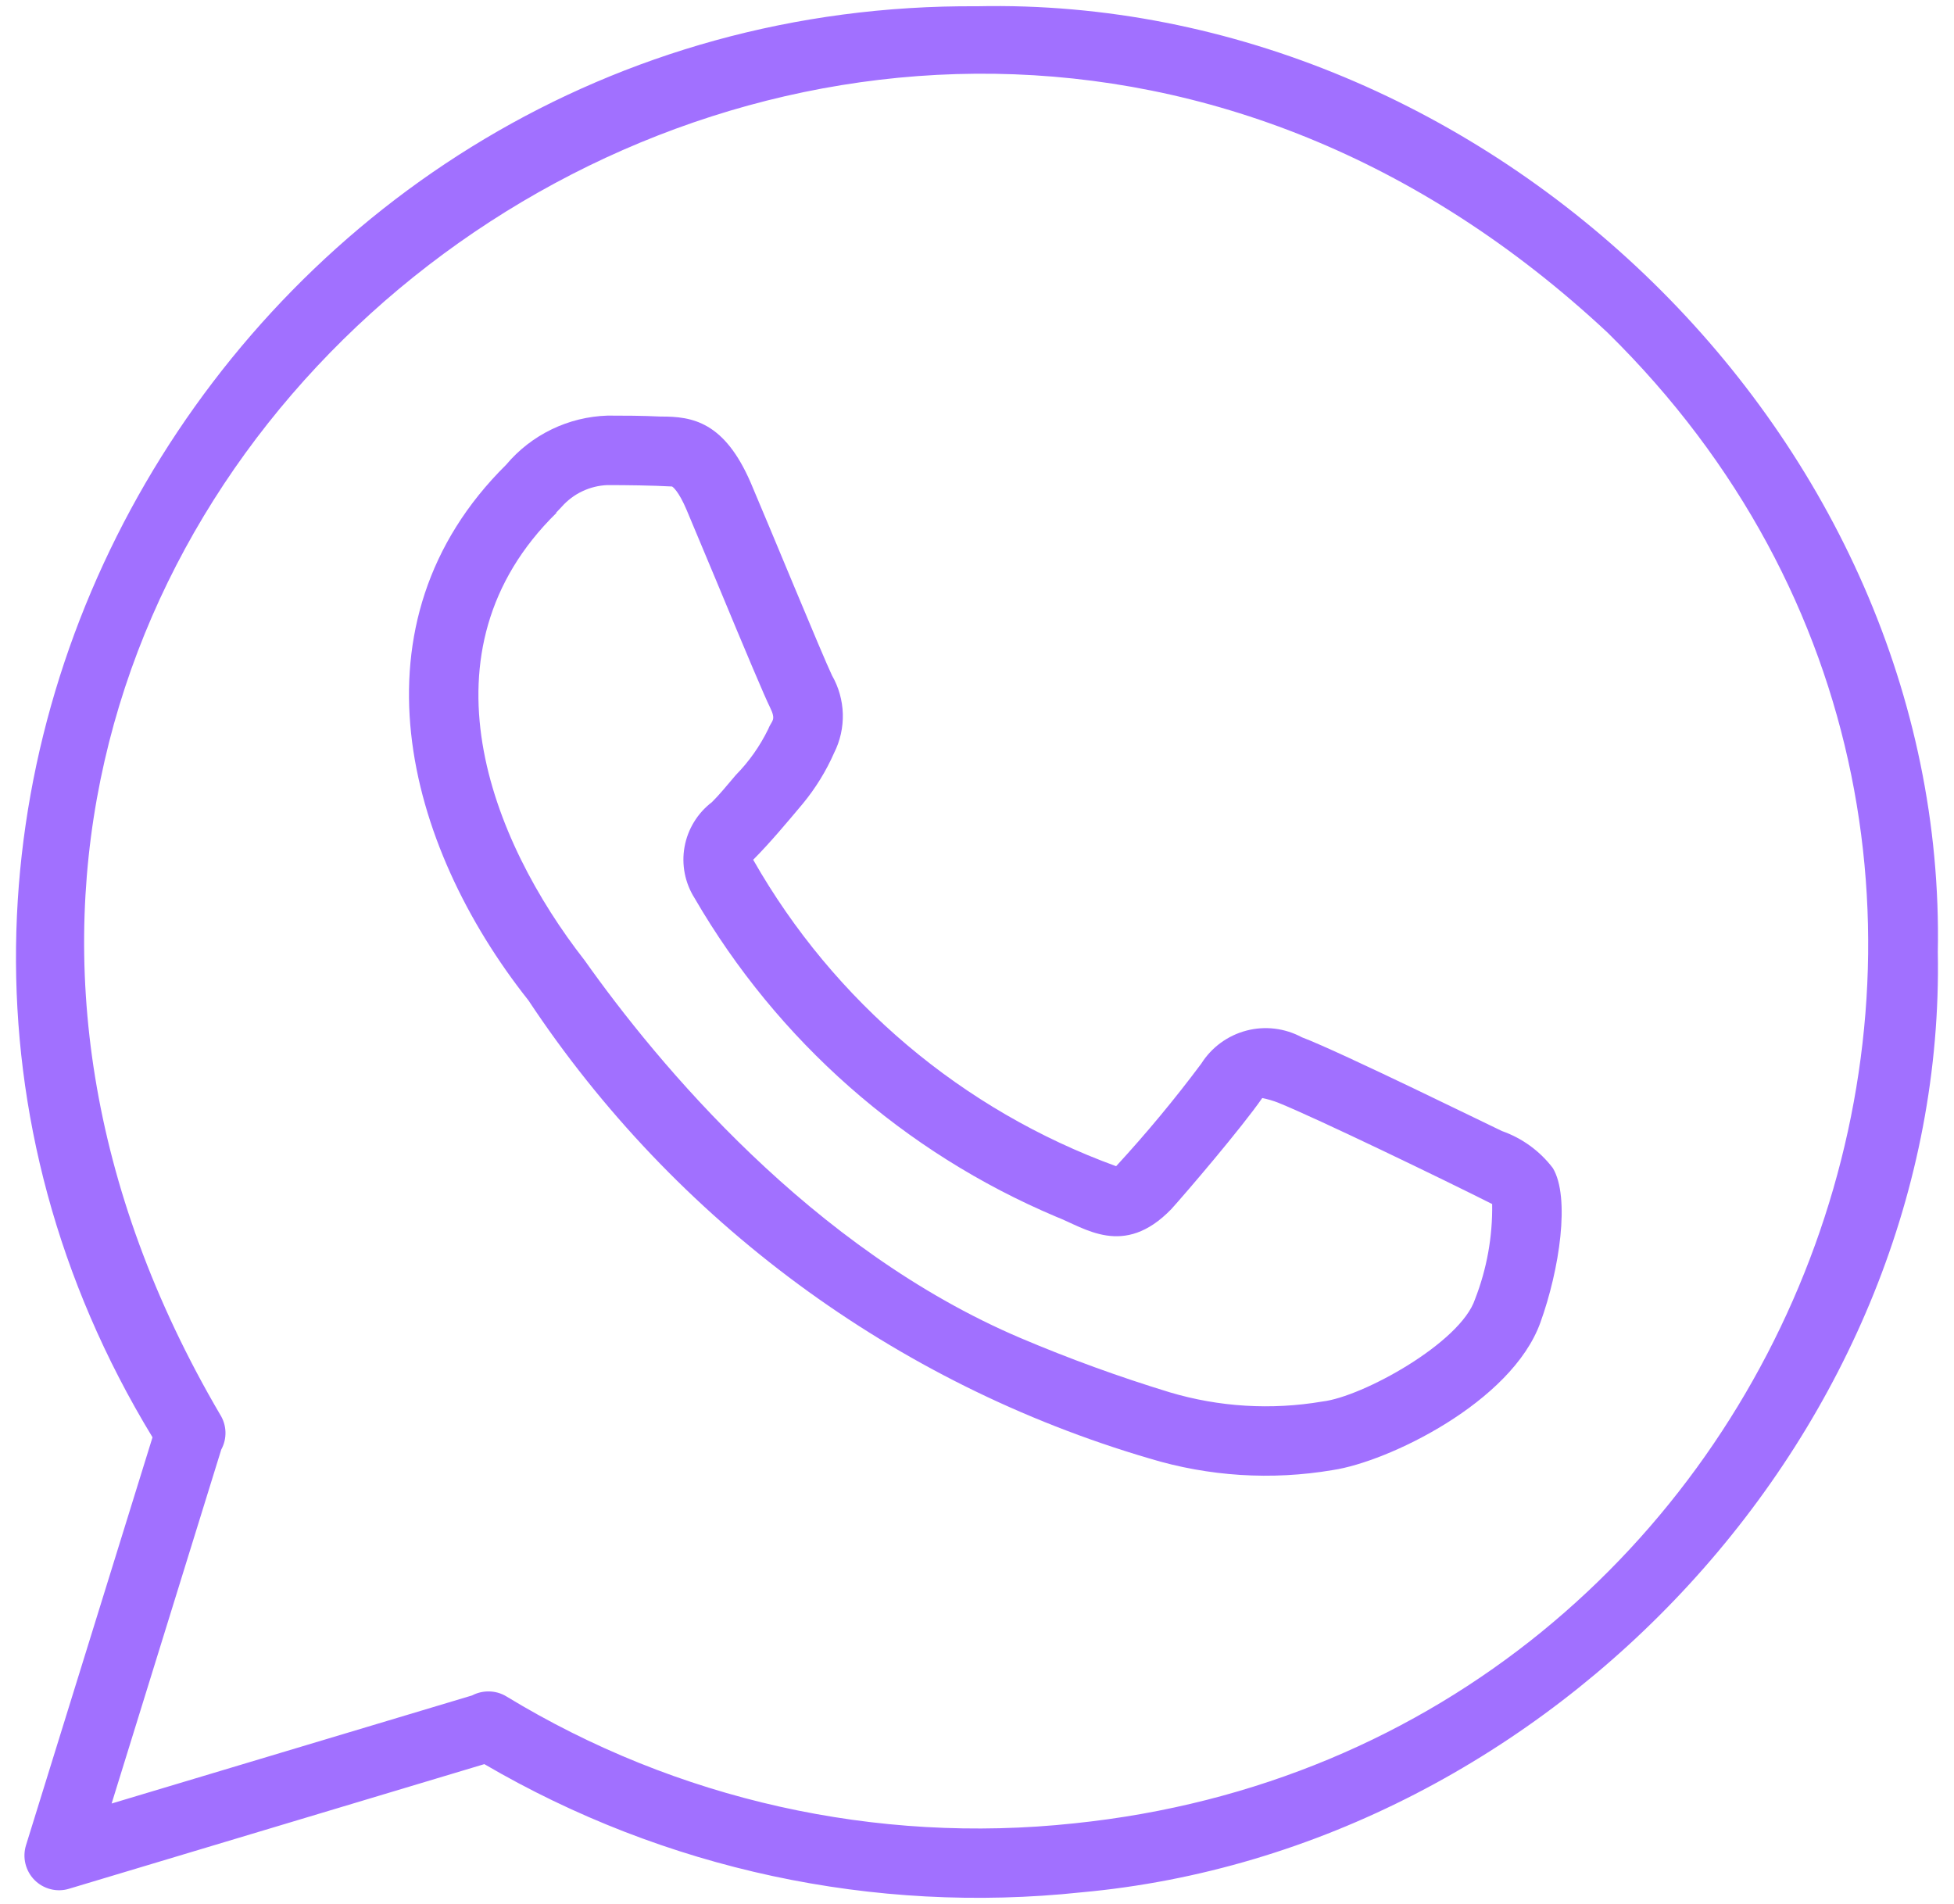 <svg width="39" height="38" viewBox="0 0 39 38" fill="none" xmlns="http://www.w3.org/2000/svg">
<path d="M10.546 19.965C13.47 24.379 17.86 27.618 22.94 29.109C24.126 29.469 25.379 29.548 26.6 29.341C27.7 29.178 30.166 27.993 30.743 26.401C31.128 25.337 31.343 23.894 30.993 23.313C30.734 22.973 30.381 22.716 29.977 22.574C29.853 22.519 26.744 20.989 25.982 20.702C25.643 20.52 25.248 20.472 24.876 20.57C24.504 20.668 24.182 20.903 23.977 21.228C23.446 21.94 22.878 22.623 22.277 23.276C19.213 22.162 16.646 19.994 15.033 17.16C15.367 16.824 15.704 16.421 16.023 16.041C16.277 15.733 16.488 15.391 16.649 15.025C16.77 14.784 16.829 14.517 16.822 14.248C16.814 13.979 16.74 13.715 16.606 13.481C16.421 13.096 15.333 10.45 14.984 9.635C14.458 8.42 13.823 8.309 13.184 8.314C12.836 8.296 12.437 8.295 12.128 8.295C11.741 8.307 11.36 8.4 11.011 8.569C10.662 8.738 10.352 8.978 10.103 9.275C6.914 12.428 8.083 16.858 10.546 19.965ZM11.1 10.232L11.209 10.117C11.324 9.987 11.464 9.88 11.621 9.806C11.778 9.731 11.948 9.689 12.122 9.682C12.508 9.682 13.013 9.688 13.415 9.71C13.427 9.718 13.543 9.797 13.704 10.177C13.851 10.524 14.067 11.041 14.294 11.586C14.894 13.033 15.272 13.926 15.365 14.11C15.502 14.387 15.401 14.373 15.333 14.552C15.168 14.891 14.95 15.2 14.686 15.469C14.517 15.669 14.343 15.879 14.209 16.01C13.922 16.229 13.727 16.547 13.663 16.902C13.599 17.257 13.671 17.623 13.864 17.927C15.516 20.773 18.048 23.004 21.078 24.284C21.647 24.502 22.427 25.115 23.378 24.133C23.678 23.801 24.778 22.514 25.193 21.916C25.301 21.937 25.407 21.968 25.51 22.008C26.278 22.318 28.824 23.548 29.782 24.031C29.792 24.681 29.676 25.326 29.44 25.931C29.152 26.801 27.189 27.882 26.392 27.973C25.375 28.146 24.333 28.083 23.344 27.788C22.336 27.48 21.345 27.12 20.374 26.708C16.191 24.931 13.123 21.221 11.668 19.167C9.797 16.773 8.29 12.999 11.107 10.236L11.1 10.232Z" fill="#A170FF"/>
<path d="M0.688 37.522C0.777 37.612 0.888 37.675 1.01 37.706C1.131 37.737 1.259 37.734 1.379 37.697L9.667 35.21C13.264 37.313 17.439 38.21 21.582 37.769C30.982 36.917 38.854 28.469 38.677 19.003C38.877 8.767 29.718 -0.097 19.504 0.125C4.85 0.025 -4.624 16.084 3.044 28.687L0.519 36.829C0.482 36.949 0.478 37.077 0.508 37.199C0.538 37.321 0.6 37.433 0.688 37.522ZM4.416 28.932C4.475 28.824 4.504 28.702 4.5 28.579C4.496 28.456 4.459 28.336 4.393 28.232C-6.273 10.034 16.915 -7.54 32.088 6.641C42.675 17.052 36.081 34.881 21.438 36.392C17.486 36.815 13.505 35.925 10.108 33.859C10 33.793 9.875 33.758 9.747 33.759C9.634 33.759 9.523 33.786 9.422 33.839L2.228 35.996L4.416 28.932Z" fill="#A170FF"/>
</svg>
